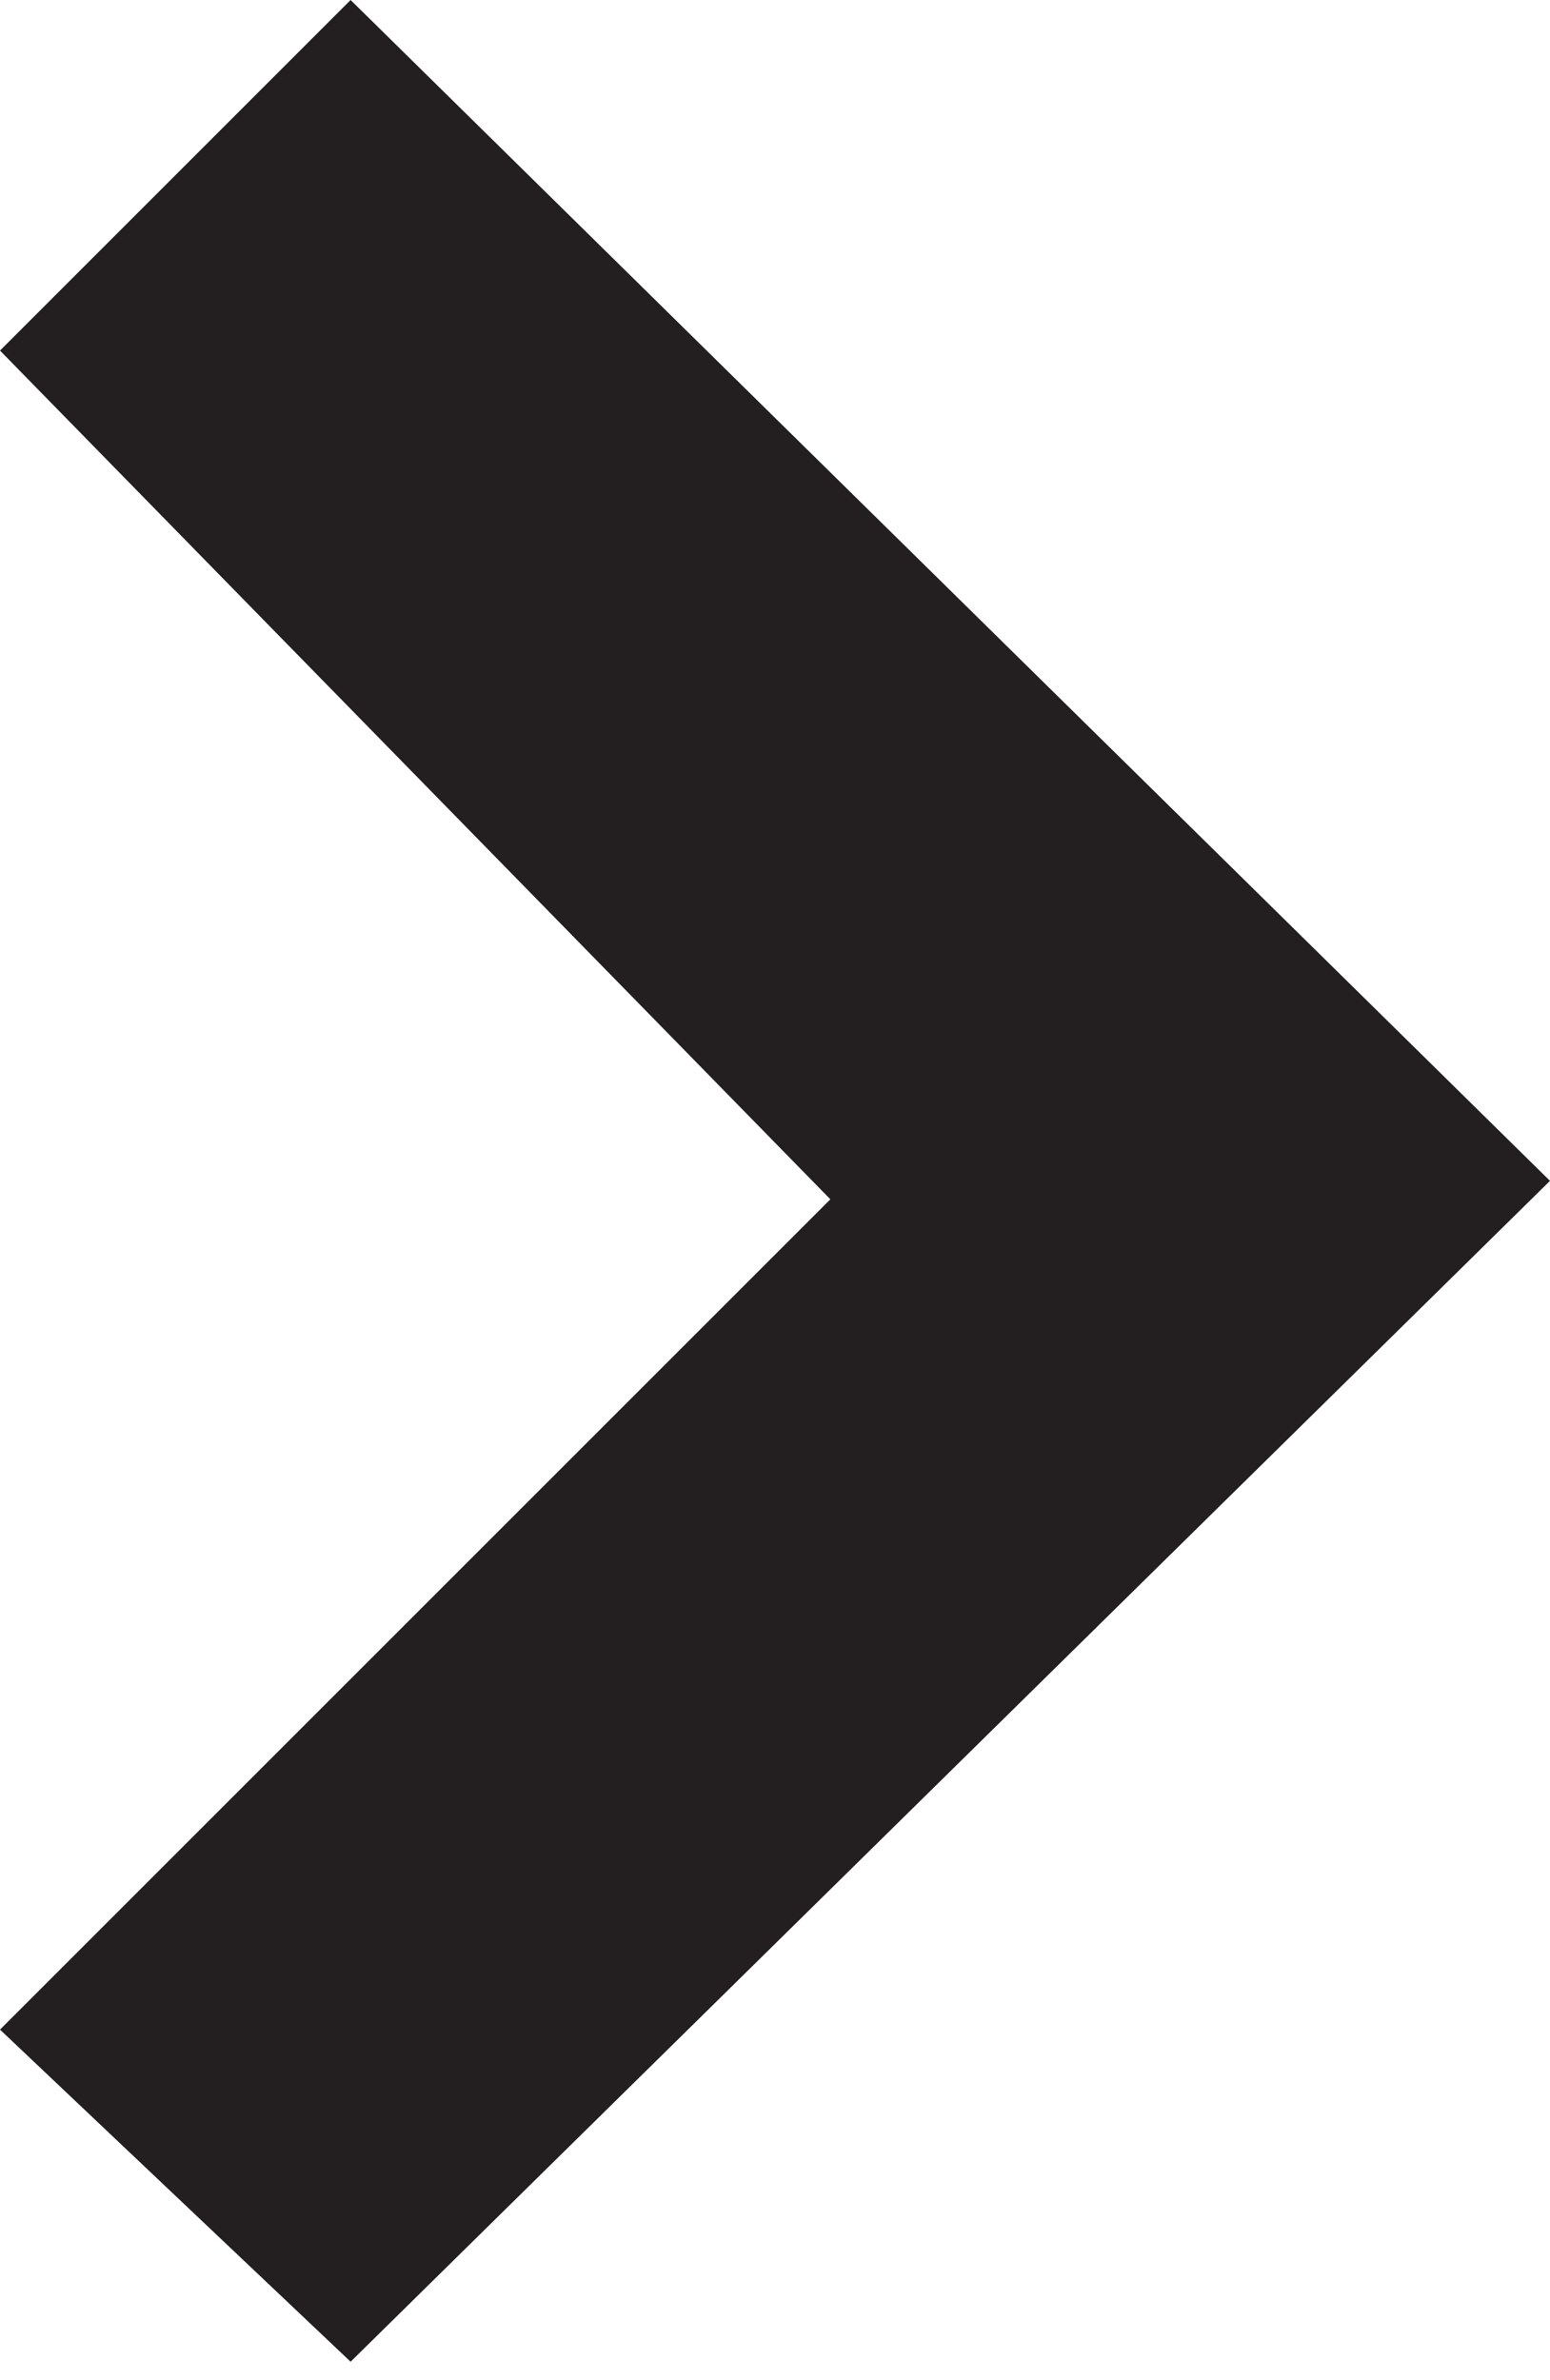 <?xml version="1.0" encoding="utf-8"?>
<!-- Generator: Adobe Illustrator 23.0.1, SVG Export Plug-In . SVG Version: 6.00 Build 0)  -->
<svg version="1.1" id="Layer_1" xmlns="http://www.w3.org/2000/svg" xmlns:xlink="http://www.w3.org/1999/xlink" x="0px" y="0px"
	 viewBox="0 0 8.4 12.9" style="enable-background:new 0 0 8.4 12.9;" xml:space="preserve">
<style type="text/css">
	.st0{fill:#231F20;}
</style>
<path id="Path_6" class="st0" d="M8.4,6.4l-6.5,6.4L0,11l4.5-4.5L0,1.9L1.9,0L8.4,6.4z"/>
</svg>
